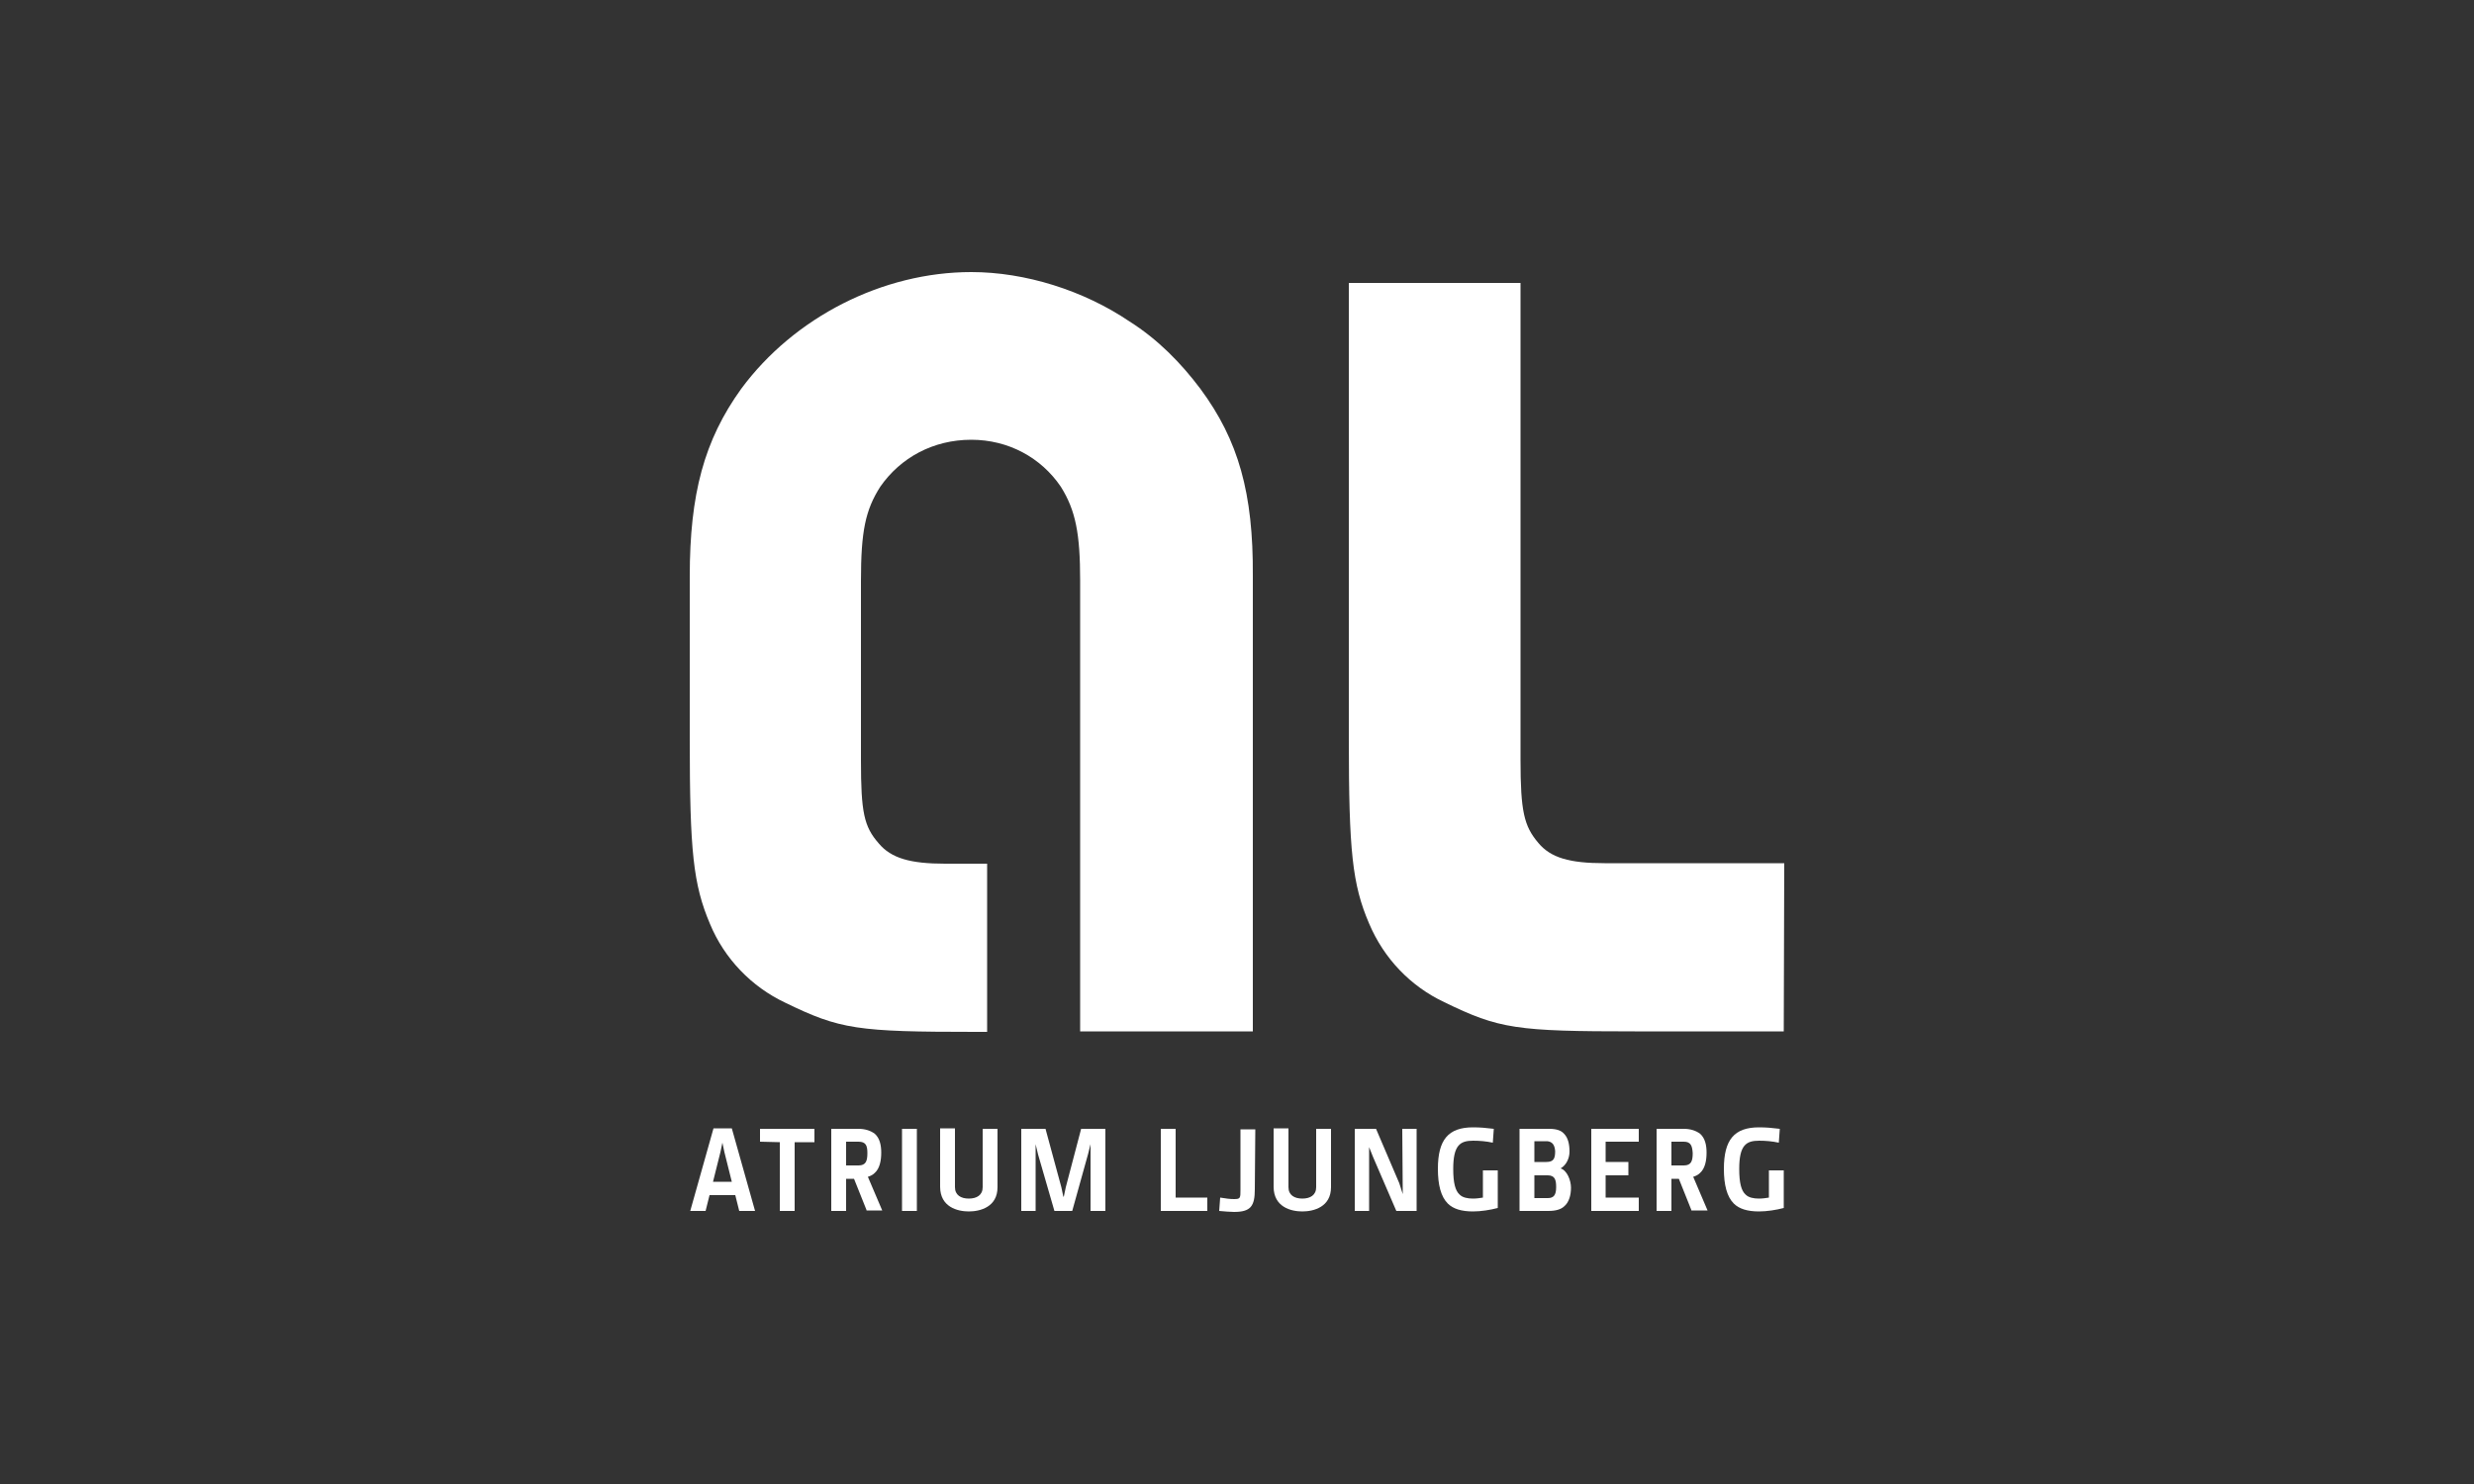 <?xml version="1.0" encoding="UTF-8"?> <svg xmlns="http://www.w3.org/2000/svg" xmlns:xlink="http://www.w3.org/1999/xlink" version="1.1" x="0px" y="0px" viewBox="0 0 500 300" style="enable-background:new 0 0 500 300;" xml:space="preserve"><rect x="0" y="0" width="500" height="300" fill="#333333" stroke="none"/> <style type="text/css"> .st0{display:none;} .st1{display:inline;fill:#1F1F8C;} .st2{fill:none;} .st3{fill:#FFFFFF;} </style> <g id="Layer_2" class="st0"> <rect x="-53" y="-136" class="st1" width="595" height="552"></rect> </g> <g id="Layer_1"> <rect x="139.5" y="55" class="st2" width="221" height="190"></rect> <path class="st3" d="M360.5,208.5h-30.1c-24,0-27.4-0.5-38.5-5.9c-6.8-3.2-12.2-8.8-15.2-15.9c-3.4-7.9-4.1-14.7-4.1-37.2V57.2 h34.7v96.4c0,10.4,0.7,13.4,3.6,16.8c2.5,3,6.3,4.1,13.4,4.1h36.3L360.5,208.5"></path> <path class="st3" d="M242.6,78.6c-3.9-5.2-8.6-10-14.3-13.6c-9.3-6.3-21.1-10-32-10c-17.9,0-35.8,9.1-46.5,23.6 c-7.5,10.4-10.4,21.3-10.4,37.9v33.1l0,0c0,22.5,0.7,29.2,4.1,37.2c2.9,7,8.4,12.7,15.2,15.9c11.1,5.4,14.5,5.9,38.5,5.9h2.3v-34 H191c-7,0-10.9-1.1-13.4-4.1c-3-3.4-3.6-6.3-3.6-16.8l0,0v-36.3c0-10,0.9-14.3,3.9-19c4.1-5.9,10.7-9.5,18.4-9.5 c7.5,0,14.1,3.6,18.1,9.5c3,4.8,3.9,9.5,3.9,19v91.1h34.9v-92.1C253.3,99.7,250.3,89,242.6,78.6"></path> <rect x="139.5" y="55" class="st2" width="221" height="190"></rect> <path class="st3" d="M146.4,232.9L146,231l0,0l-0.4,1.9l-1.5,6h3.8L146.4,232.9L146.4,232.9z M149.4,244.8l-0.8-3.2h-5.2l-0.8,3.2 h-3.1l4.7-16.7h3.7l4.7,16.7H149.4"></path> <polyline class="st3" points="160.6,230.9 160.6,244.8 157.6,244.8 157.6,230.9 153.6,230.8 153.6,228.2 164.6,228.2 164.6,230.9 160.6,230.9 "></polyline> <path class="st3" d="M173.5,230.8H171v4.8h2.5c1.5,0,1.8-0.9,1.8-2.5C175.3,231.6,175,230.8,173.5,230.8L173.5,230.8z M175.2,244.8 l-2.6-6.5H171v6.5h-3v-16.6h5.5c1.4,0,2.5,0.4,3.3,1c1,0.9,1.3,2.3,1.3,3.8c0,1.6-0.3,3.2-1.3,4.1c-0.4,0.4-0.8,0.6-1.4,0.8 l2.9,6.8h-3.1"></path> <rect x="182.3" y="228.2" class="st3" width="3" height="16.6"></rect> <path class="st3" d="M195.8,244.9c-2.3,0-5.8-0.9-5.8-5v-11.8h3V240c0,1.6,1.2,2.3,2.8,2.3s2.8-0.7,2.8-2.3v-11.8h3V240 C201.6,244,198.1,244.9,195.8,244.9"></path> <polyline class="st3" points="220.4,244.8 220.4,231.3 220.4,231.3 219.9,233.3 216.7,244.8 213.1,244.8 209.8,233.4 209.3,231.3 209.3,231.3 209.3,244.8 206.4,244.8 206.4,228.2 211.3,228.2 214.5,240 214.9,241.9 215,241.9 215.4,240 218.5,228.2 223.4,228.2 223.4,244.8 220.4,244.8 "></polyline> <polyline class="st3" points="234.6,244.8 234.6,228.2 237.6,228.2 237.6,242.1 244,242.1 244,244.8 234.6,244.8 "></polyline> <path class="st3" d="M253.6,240.4c0,3.4-0.8,4.6-4.2,4.6c-0.8,0-1.8-0.1-3-0.2l0.2-2.7c1.2,0.2,2,0.3,2.8,0.3 c1.3,0,1.3-0.2,1.3-1.9v-12.2h3L253.6,240.4"></path> <path class="st3" d="M263.2,244.9c-2.3,0-5.8-0.9-5.8-5v-11.8h3V240c0,1.6,1.2,2.3,2.8,2.3c1.6,0,2.8-0.7,2.8-2.3v-11.8h3V240 C269,244,265.5,244.9,263.2,244.9"></path> <polyline class="st3" points="282.2,244.8 277.5,233.9 276.7,231.9 276.7,231.9 276.7,244.8 273.8,244.8 273.8,228.2 278.1,228.2 282.8,239.2 283.5,241.4 283.5,241.4 283.4,228.2 286.3,228.2 286.3,244.8 282.2,244.8 "></polyline> <path class="st3" d="M302.7,244.2c-1.5,0.4-3.4,0.7-5,0.7c-2.3,0-4-0.5-5.1-1.6c-1.4-1.4-2-3.8-2-7c0-5.9,2.1-8.4,7.1-8.4 c1.5,0,2.5,0.1,4.2,0.3l-0.2,2.8c-1.4-0.3-2.7-0.4-4-0.4c-2.6,0-4,0.9-4,5.7c0,2.8,0.4,4.4,1.3,5.2c0.6,0.6,1.6,0.8,2.7,0.8 c0.7,0,1.4-0.1,2-0.2v-5.5h3V244.2"></path> <path class="st3" d="M312.8,237.6h-2.7v4.6h2.7c1.2,0,1.7-0.6,1.7-2.2C314.5,238.6,314.3,237.6,312.8,237.6L312.8,237.6z M312.7,230.7h-2.6v4.2h2.4c1.5,0,1.8-0.7,1.8-2.2C314.2,231.4,313.7,230.8,312.7,230.7L312.7,230.7z M316.2,243.8 c-0.7,0.7-1.8,1-3.3,1h-5.8v-16.6h6c1.4,0,2.4,0.3,3,1c0.8,0.8,1.1,2.1,1.1,3.6c0,1.3-0.6,2.7-1.8,3.4l0,0c1.3,0.4,2.1,2.4,2.1,3.9 C317.5,241.6,317.1,243,316.2,243.8"></path> <polyline class="st3" points="321.6,244.8 321.6,228.2 331.2,228.2 331.2,230.8 324.5,230.8 324.5,234.9 329.1,234.9 329.1,237.6 324.5,237.6 324.5,242.1 331.2,242.1 331.2,244.8 321.6,244.8 "></polyline> <path class="st3" d="M340.3,230.8h-2.5v4.8h2.5c1.5,0,1.8-0.9,1.8-2.5C342,231.6,341.7,230.8,340.3,230.8L340.3,230.8z M341.9,244.8l-2.6-6.5h-1.5v6.5h-3v-16.6h5.5c1.4,0,2.5,0.4,3.3,1c1,0.9,1.3,2.3,1.3,3.8c0,1.6-0.3,3.2-1.3,4.1 c-0.4,0.4-0.8,0.6-1.4,0.8l2.9,6.8h-3.2"></path> <path class="st3" d="M360.5,244.2c-1.5,0.4-3.4,0.7-5,0.7c-2.3,0-4-0.5-5.1-1.6c-1.4-1.4-2-3.8-2-7c0-5.9,2.1-8.4,7.1-8.4 c1.5,0,2.5,0.1,4.2,0.3l-0.2,2.8c-1.4-0.3-2.7-0.4-4-0.4c-2.6,0-4,0.9-4,5.7c0,2.8,0.4,4.4,1.3,5.2c0.6,0.6,1.6,0.8,2.7,0.8 c0.7,0,1.4-0.1,2-0.2v-5.5h3V244.2"></path> </g> </svg> 